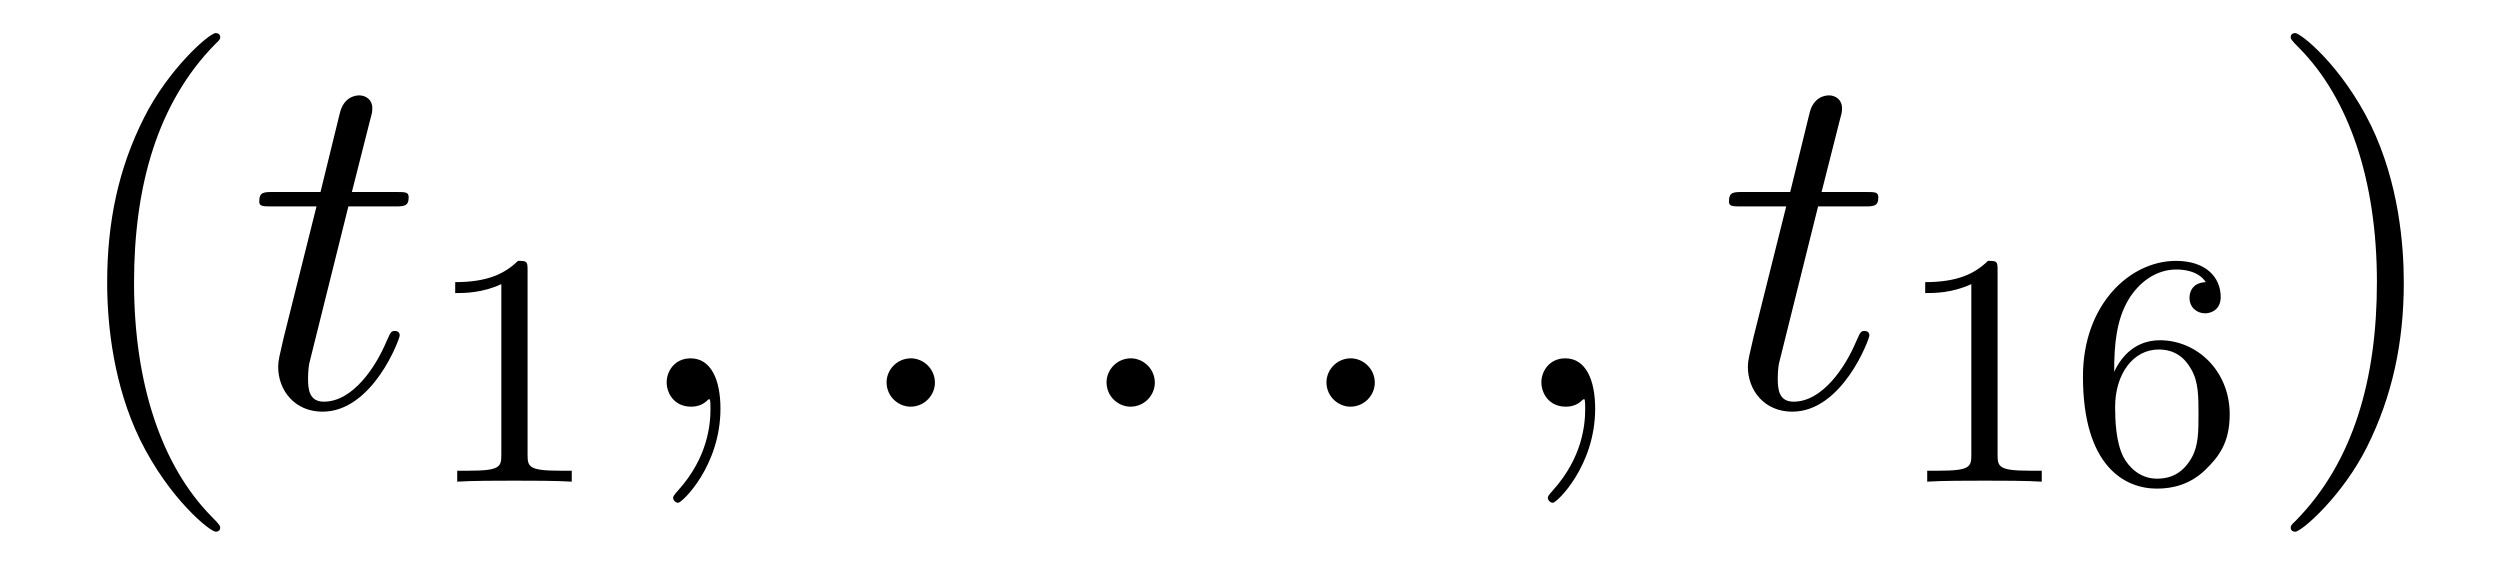 <?xml version='1.0' encoding='UTF-8'?>
<!-- This file was generated by dvisvgm 2.8.1 -->
<svg version='1.1' xmlns='http://www.w3.org/2000/svg' xmlns:xlink='http://www.w3.org/1999/xlink' width='60pt' height='14pt' viewBox='0 -14 60 14'>
<g id='page1'>
<g transform='matrix(1 0 0 -1 -127 650)'>
<path d='M132.285 651.335C132.285 651.371 132.285 651.395 132.082 651.598C130.887 652.806 130.217 654.778 130.217 657.217C130.217 659.536 130.779 661.532 132.166 662.943C132.285 663.05 132.285 663.074 132.285 663.11C132.285 663.182 132.225 663.206 132.177 663.206C132.022 663.206 131.042 662.345 130.456 661.173C129.847 659.966 129.572 658.687 129.572 657.217C129.572 656.152 129.739 654.73 130.36 653.451C131.066 652.017 132.046 651.239 132.177 651.239C132.225 651.239 132.285 651.263 132.285 651.335Z'/>
<path d='M135.361 659.046H136.461C136.688 659.046 136.808 659.046 136.808 659.261C136.808 659.392 136.736 659.392 136.497 659.392H135.445L135.887 661.137C135.935 661.305 135.935 661.329 135.935 661.413C135.935 661.604 135.78 661.711 135.624 661.711C135.529 661.711 135.254 661.675 135.158 661.293L134.692 659.392H133.568C133.329 659.392 133.222 659.392 133.222 659.165C133.222 659.046 133.305 659.046 133.532 659.046H134.596L133.807 655.89C133.712 655.471 133.676 655.352 133.676 655.196C133.676 654.634 134.07 654.12 134.74 654.12C135.947 654.12 136.593 655.866 136.593 655.949C136.593 656.021 136.545 656.057 136.473 656.057C136.449 656.057 136.401 656.057 136.377 656.009C136.365 655.997 136.354 655.985 136.27 655.794C136.019 655.196 135.469 654.36 134.775 654.36C134.417 654.36 134.393 654.658 134.393 654.921C134.393 654.933 134.393 655.16 134.429 655.304L135.361 659.046Z'/>
<path d='M139.662 657.516C139.662 657.731 139.646 657.739 139.431 657.739C139.104 657.42 138.682 657.229 137.925 657.229V656.966C138.14 656.966 138.57 656.966 139.032 657.181V653.093C139.032 652.798 139.009 652.703 138.252 652.703H137.973V652.44C138.299 652.464 138.985 652.464 139.343 652.464C139.702 652.464 140.395 652.464 140.722 652.44V652.703H140.443C139.686 652.703 139.662 652.798 139.662 653.093V657.516Z'/>
<path d='M144.291 654.192C144.291 654.886 144.064 655.4 143.574 655.4C143.191 655.4 143 655.089 143 654.826C143 654.563 143.179 654.24 143.586 654.24C143.741 654.24 143.873 654.288 143.98 654.395C144.004 654.419 144.016 654.419 144.028 654.419C144.052 654.419 144.052 654.252 144.052 654.192C144.052 653.798 143.98 653.021 143.287 652.244C143.155 652.1 143.155 652.076 143.155 652.053C143.155 651.993 143.215 651.933 143.275 651.933C143.371 651.933 144.291 652.818 144.291 654.192Z'/>
<path d='M149.438 654.814C149.438 655.16 149.151 655.4 148.864 655.4C148.517 655.4 148.278 655.113 148.278 654.826C148.278 654.479 148.565 654.24 148.852 654.24C149.199 654.24 149.438 654.527 149.438 654.814Z'/>
<path d='M154.716 654.814C154.716 655.16 154.429 655.4 154.142 655.4C153.796 655.4 153.557 655.113 153.557 654.826C153.557 654.479 153.843 654.24 154.13 654.24C154.477 654.24 154.716 654.527 154.716 654.814Z'/>
<path d='M159.995 654.814C159.995 655.16 159.707 655.4 159.42 655.4C159.074 655.4 158.835 655.113 158.835 654.826C158.835 654.479 159.122 654.24 159.409 654.24C159.755 654.24 159.995 654.527 159.995 654.814Z'/>
<path d='M165.284 654.192C165.284 654.886 165.057 655.4 164.567 655.4C164.184 655.4 163.993 655.089 163.993 654.826C163.993 654.563 164.172 654.24 164.579 654.24C164.734 654.24 164.866 654.288 164.973 654.395C164.997 654.419 165.009 654.419 165.021 654.419C165.045 654.419 165.045 654.252 165.045 654.192C165.045 653.798 164.973 653.021 164.28 652.244C164.148 652.1 164.148 652.076 164.148 652.053C164.148 651.993 164.208 651.933 164.268 651.933C164.364 651.933 165.284 652.818 165.284 654.192Z'/>
<path d='M170.634 659.046H171.734C171.961 659.046 172.08 659.046 172.08 659.261C172.08 659.392 172.009 659.392 171.77 659.392H170.718L171.16 661.137C171.208 661.305 171.208 661.329 171.208 661.413C171.208 661.604 171.053 661.711 170.897 661.711C170.801 661.711 170.527 661.675 170.431 661.293L169.965 659.392H168.841C168.602 659.392 168.495 659.392 168.495 659.165C168.495 659.046 168.578 659.046 168.805 659.046H169.869L169.08 655.89C168.984 655.471 168.949 655.352 168.949 655.196C168.949 654.634 169.343 654.12 170.013 654.12C171.22 654.12 171.865 655.866 171.865 655.949C171.865 656.021 171.818 656.057 171.746 656.057C171.722 656.057 171.674 656.057 171.65 656.009C171.638 655.997 171.626 655.985 171.543 655.794C171.292 655.196 170.742 654.36 170.048 654.36C169.69 654.36 169.666 654.658 169.666 654.921C169.666 654.933 169.666 655.16 169.702 655.304L170.634 659.046Z'/>
<path d='M174.942 657.516C174.942 657.731 174.926 657.739 174.711 657.739C174.384 657.42 173.962 657.229 173.205 657.229V656.966C173.42 656.966 173.85 656.966 174.312 657.181V653.093C174.312 652.798 174.289 652.703 173.532 652.703H173.253V652.44C173.579 652.464 174.265 652.464 174.623 652.464C174.982 652.464 175.675 652.464 176.002 652.44V652.703H175.723C174.966 652.703 174.942 652.798 174.942 653.093V657.516ZM177.74 655.077C177.74 655.739 177.795 656.321 178.082 656.807C178.321 657.205 178.728 657.532 179.23 657.532C179.389 657.532 179.756 657.508 179.939 657.229C179.58 657.213 179.548 656.942 179.548 656.854C179.548 656.615 179.732 656.48 179.923 656.48C180.066 656.48 180.297 656.568 180.297 656.87C180.297 657.348 179.939 657.739 179.222 657.739C178.114 657.739 176.991 656.687 176.991 654.966C176.991 652.807 177.995 652.273 178.767 652.273C179.15 652.273 179.564 652.376 179.923 652.719C180.242 653.03 180.513 653.364 180.513 654.057C180.513 655.102 179.724 655.834 178.839 655.834C178.266 655.834 177.923 655.468 177.74 655.077ZM178.767 652.512C178.345 652.512 178.082 652.807 177.963 653.03C177.779 653.388 177.763 653.93 177.763 654.233C177.763 655.022 178.194 655.612 178.808 655.612C179.206 655.612 179.445 655.404 179.596 655.125C179.764 654.831 179.764 654.472 179.764 654.066C179.764 653.659 179.764 653.308 179.604 653.022C179.397 652.655 179.118 652.512 178.767 652.512Z'/>
<path d='M184.691 657.217C184.691 658.125 184.572 659.607 183.902 660.994C183.197 662.428 182.217 663.206 182.085 663.206C182.037 663.206 181.977 663.182 181.977 663.11C181.977 663.074 181.977 663.05 182.181 662.847C183.376 661.64 184.046 659.667 184.046 657.228C184.046 654.909 183.484 652.913 182.097 651.502C181.977 651.395 181.977 651.371 181.977 651.335C181.977 651.263 182.037 651.239 182.085 651.239C182.24 651.239 183.221 652.1 183.807 653.272C184.416 654.491 184.691 655.782 184.691 657.217Z'/>
</g>
</g>
</svg>